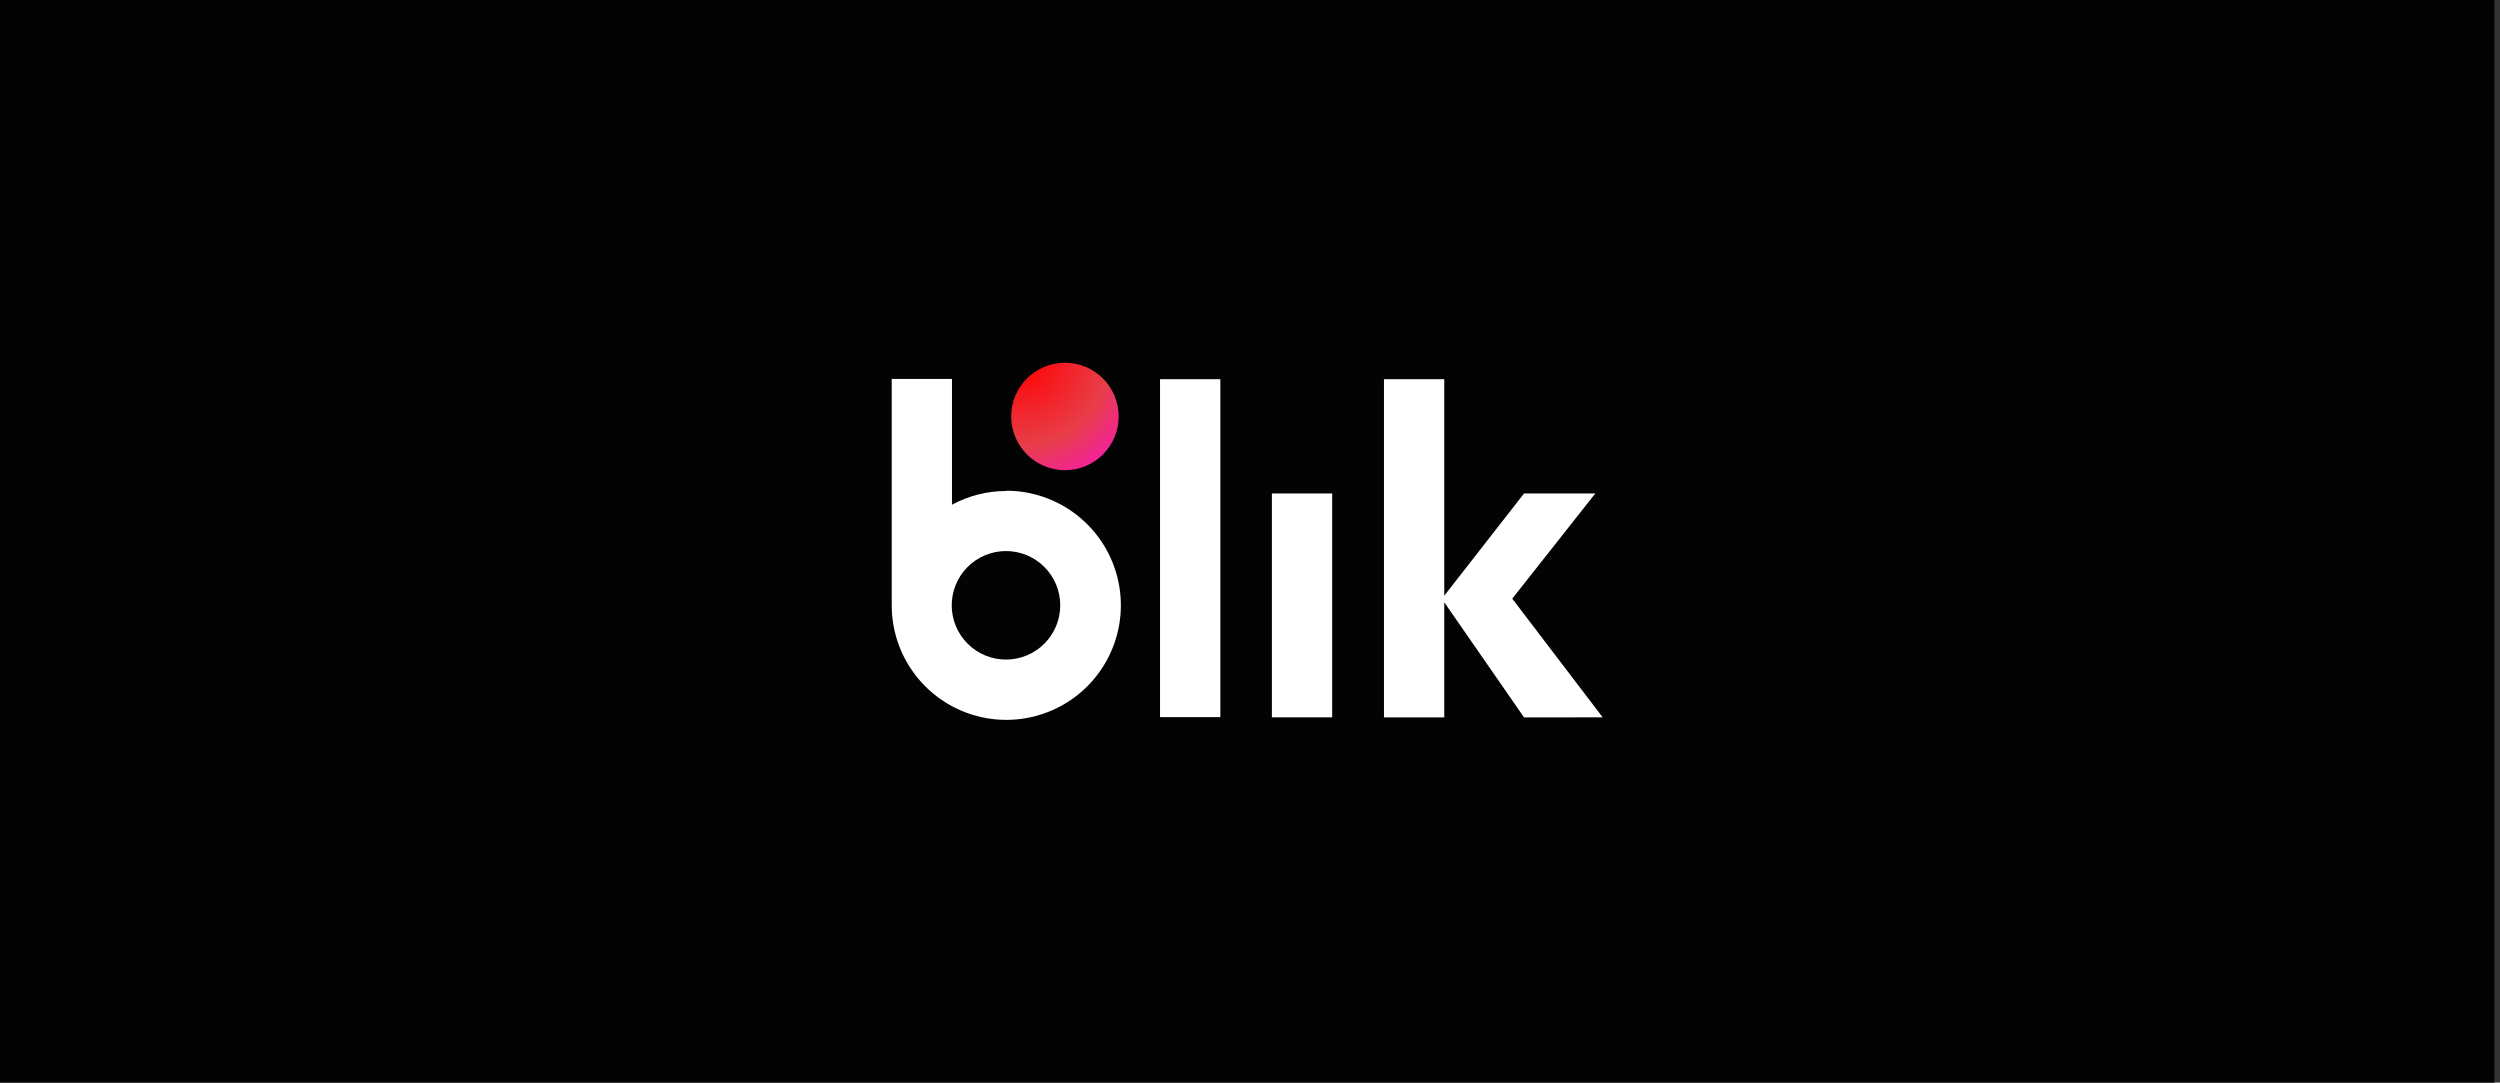 <svg width="224" height="97" viewBox="0 0 224 97" fill="none" xmlns="http://www.w3.org/2000/svg">
<rect x="0" y="0" width="224" height="97" fill="#333333" stroke="none"/>
<rect width="223.5" height="97" fill="#030303"/>
<path d="M103.939 33.975H109.344V64.253H103.939V33.975ZM113.961 44.216H119.363V64.275H113.961V44.216ZM143.602 64.275L135.497 53.641L142.938 44.216H136.554L129.406 53.375V33.975H124.004V64.28H129.406V53.963L136.554 64.278L143.602 64.275ZM90.16 43.993C88.463 43.993 86.791 44.416 85.297 45.221V33.95H79.898V54.21C79.893 56.241 80.491 58.229 81.616 59.92C82.741 61.611 84.342 62.931 86.218 63.712C88.093 64.492 90.158 64.699 92.151 64.306C94.144 63.912 95.975 62.937 97.413 61.502C98.851 60.067 99.832 58.238 100.23 56.246C100.628 54.254 100.426 52.189 99.65 50.312C98.873 48.434 97.558 46.83 95.869 45.701C94.18 44.572 92.195 43.969 90.163 43.969L90.16 43.993ZM90.16 59.097C89.522 59.101 88.889 58.978 88.298 58.737C87.707 58.495 87.169 58.14 86.716 57.691C86.262 57.242 85.901 56.708 85.654 56.119C85.406 55.53 85.278 54.899 85.274 54.26C85.271 53.622 85.394 52.989 85.635 52.398C85.876 51.807 86.232 51.269 86.681 50.815C87.13 50.362 87.664 50.001 88.253 49.754C88.842 49.506 89.473 49.377 90.112 49.374C91.401 49.368 92.64 49.874 93.556 50.781C94.473 51.688 94.991 52.922 94.998 54.211C95.004 55.501 94.498 56.74 93.591 57.656C92.684 58.573 91.45 59.091 90.16 59.097Z" fill="white"/>
<path d="M95.419 42.129C96.052 42.129 96.678 42.004 97.262 41.762C97.846 41.52 98.376 41.166 98.824 40.718C99.271 40.271 99.625 39.741 99.867 39.157C100.109 38.572 100.234 37.946 100.234 37.314C100.234 36.682 100.109 36.056 99.867 35.472C99.625 34.888 99.271 34.357 98.824 33.91C98.376 33.463 97.846 33.108 97.262 32.867C96.678 32.624 96.052 32.5 95.419 32.5C94.143 32.5 92.918 33.007 92.015 33.91C91.112 34.813 90.605 36.037 90.605 37.314C90.605 38.591 91.112 39.816 92.015 40.718C92.918 41.621 94.143 42.129 95.419 42.129Z" fill="url(#paint0_radial_18_711)"/>
<defs>
<radialGradient id="paint0_radial_18_711" cx="0" cy="0" r="1" gradientUnits="userSpaceOnUse" gradientTransform="translate(91.516 32.229) scale(15.791 15.791)">
<stop stop-color="#FF0000"/>
<stop offset="0.49" stop-color="#E83E49"/>
<stop offset="1" stop-color="#FF00FF"/>
</radialGradient>
</defs>
</svg>
